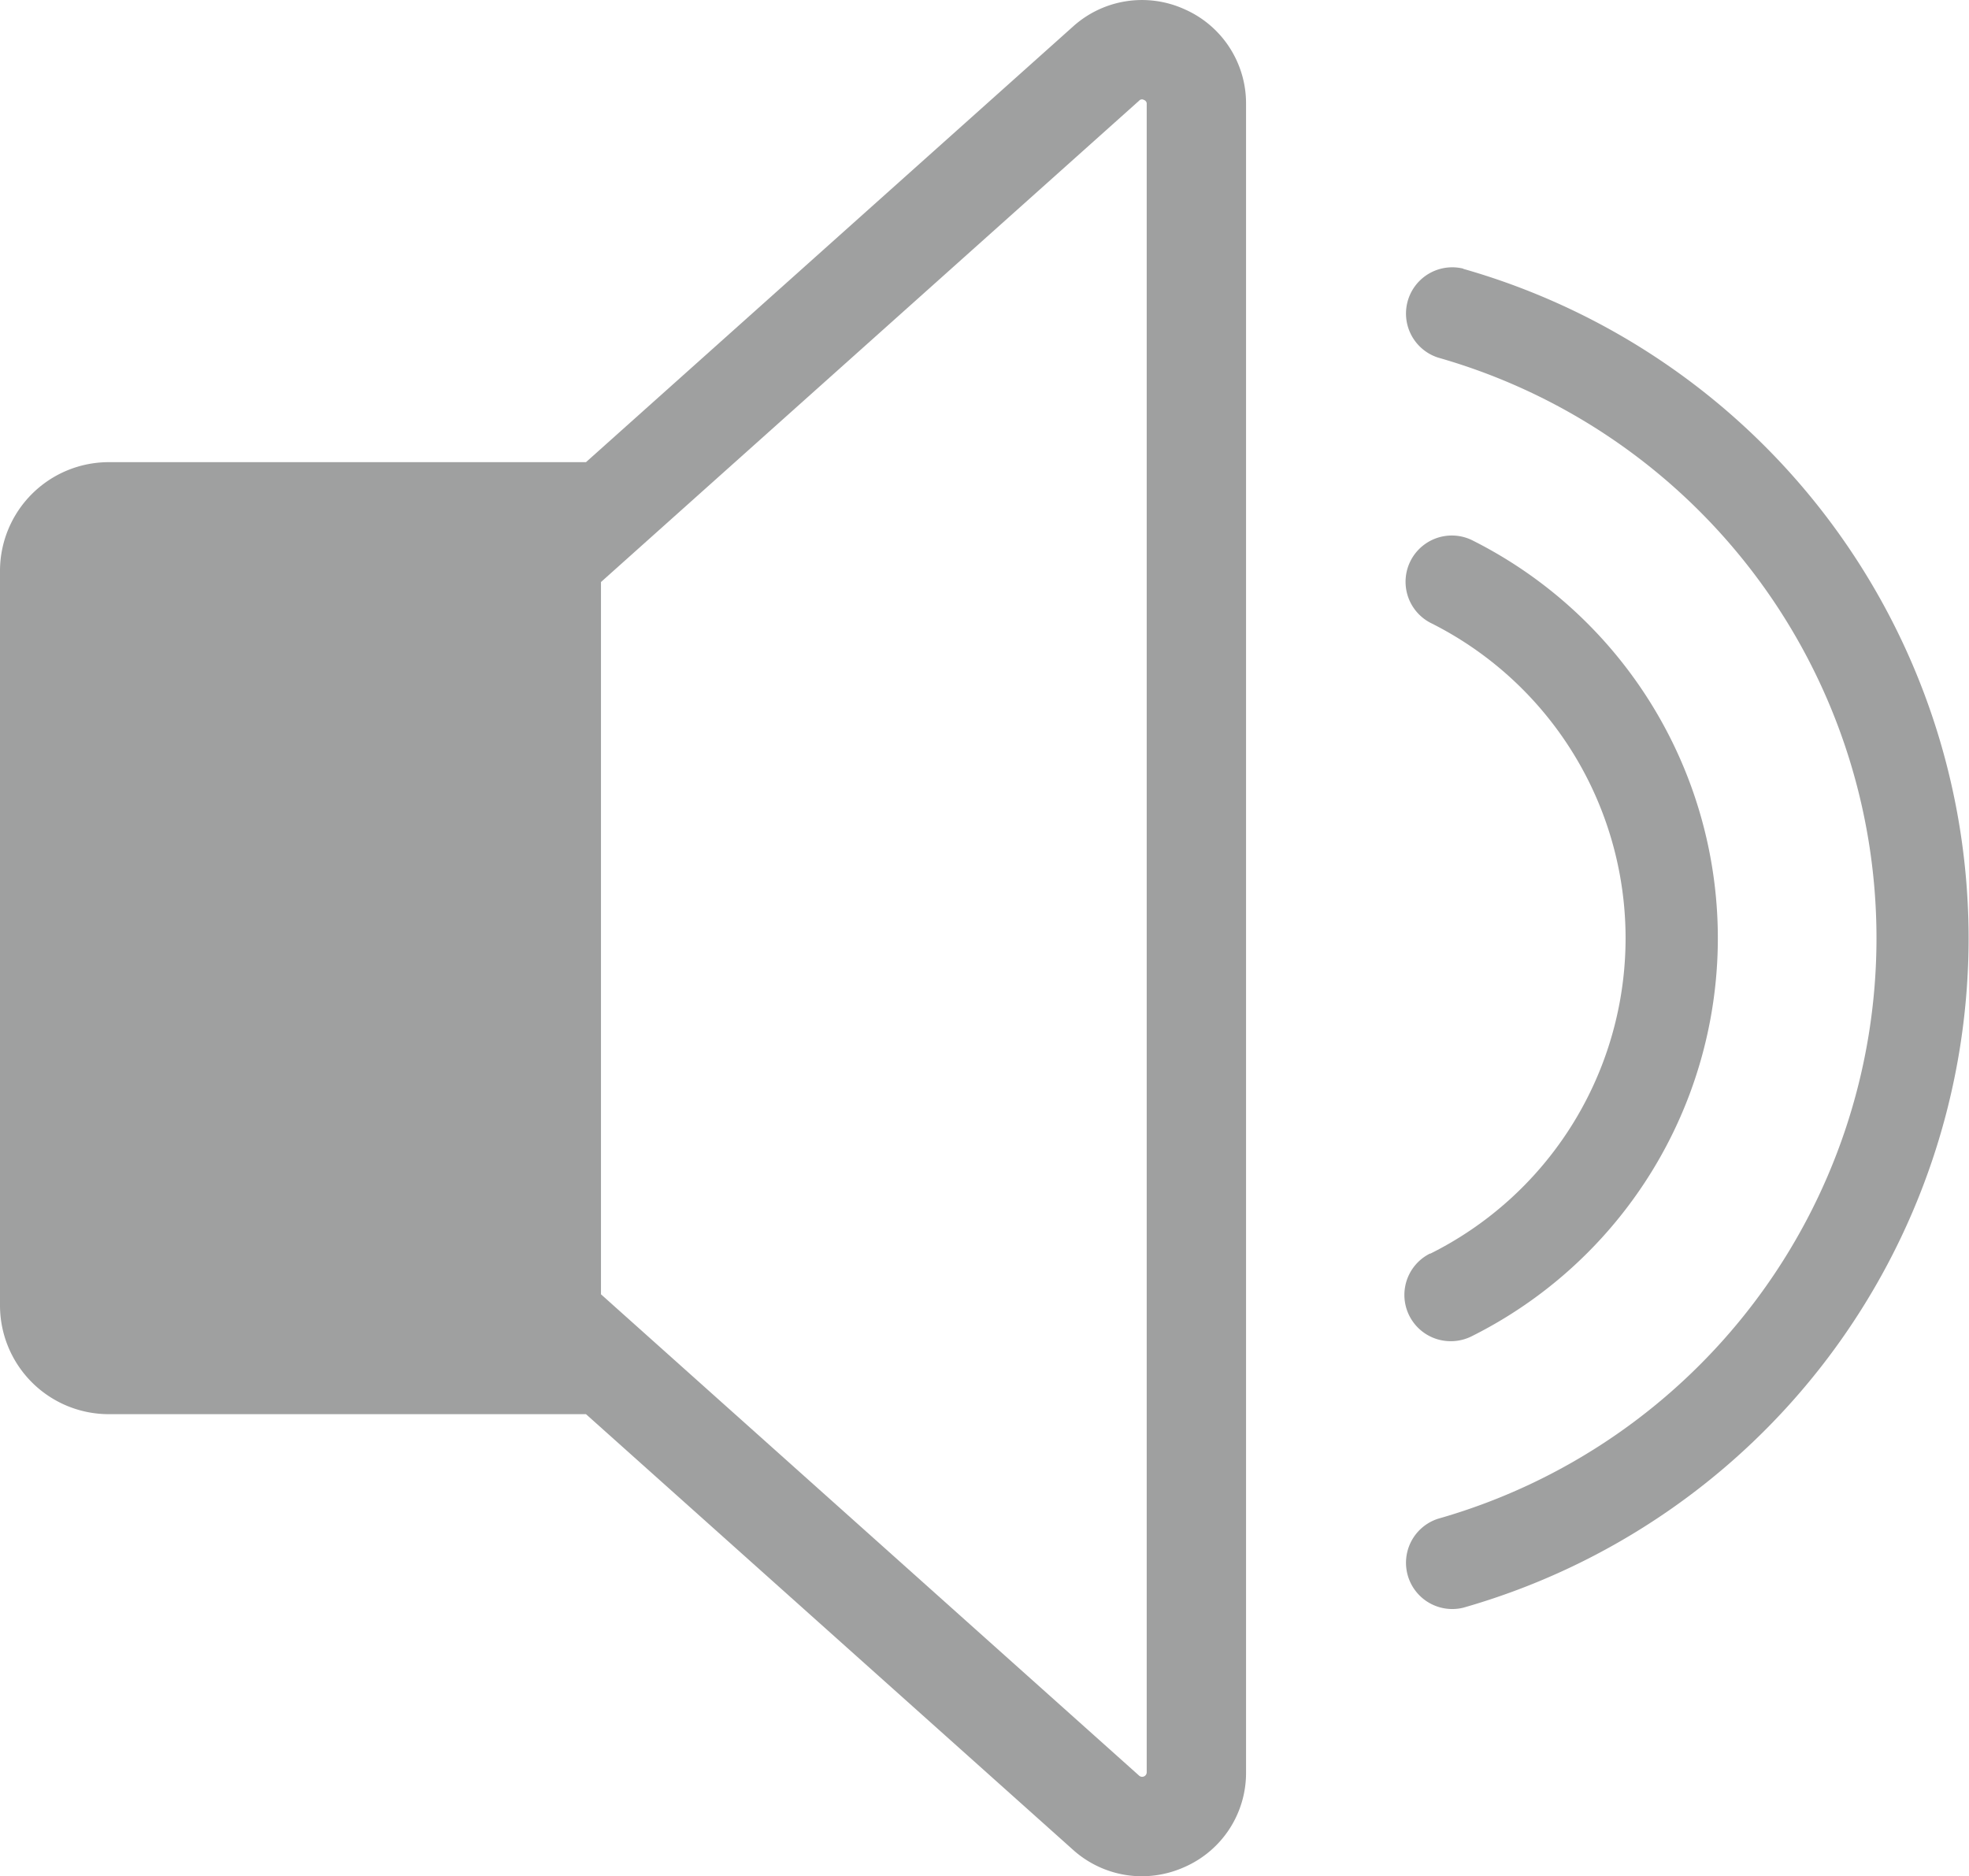 <svg xmlns="http://www.w3.org/2000/svg" width="28.088" height="26.766" viewBox="0 0 28.088 26.766">
  <g id="_1" data-name="1" transform="translate(-612.102 -200.106)">
    <g id="组_765" data-name="组 765">
      <path id="路径_271" data-name="路径 271" d="M632.5,217.989a.66.66,0,0,0,.3,1.25.665.665,0,0,0,.295-.07,6.349,6.349,0,0,0,0-11.36.66.66,0,0,0-.589,1.181,5.028,5.028,0,0,1,0,9Z" fill="#9fa0a0"/>
    </g>
    <g id="组_766" data-name="组 766">
      <path id="路径_272" data-name="路径 272" d="M632.975,203.938a.66.66,0,0,0-.36,1.269,8.611,8.611,0,0,1,0,16.565.66.66,0,0,0,.36,1.269,9.93,9.93,0,0,0,0-19.1Z" fill="#9fa0a0"/>
    </g>
    <g id="组_767" data-name="组 767">
      <path id="路径_273" data-name="路径 273" d="M629,200.238a1.468,1.468,0,0,0-1.594.249l-6.945,6.212h-6.807a1.552,1.552,0,0,0-1.552,1.552v10.477a1.552,1.552,0,0,0,1.552,1.552h6.807l6.945,6.212a1.471,1.471,0,0,0,.983.38,1.492,1.492,0,0,0,.611-.132,1.465,1.465,0,0,0,.877-1.353V201.592A1.467,1.467,0,0,0,629,200.238Zm-.54,25.149a.065.065,0,0,1-.109.049l-7.676-6.866V208.409l7.676-6.866a.054.054,0,0,1,.07-.011.057.057,0,0,1,.039.06Z" fill="#9fa0a0"/>
    </g>
  </g>
</svg>
